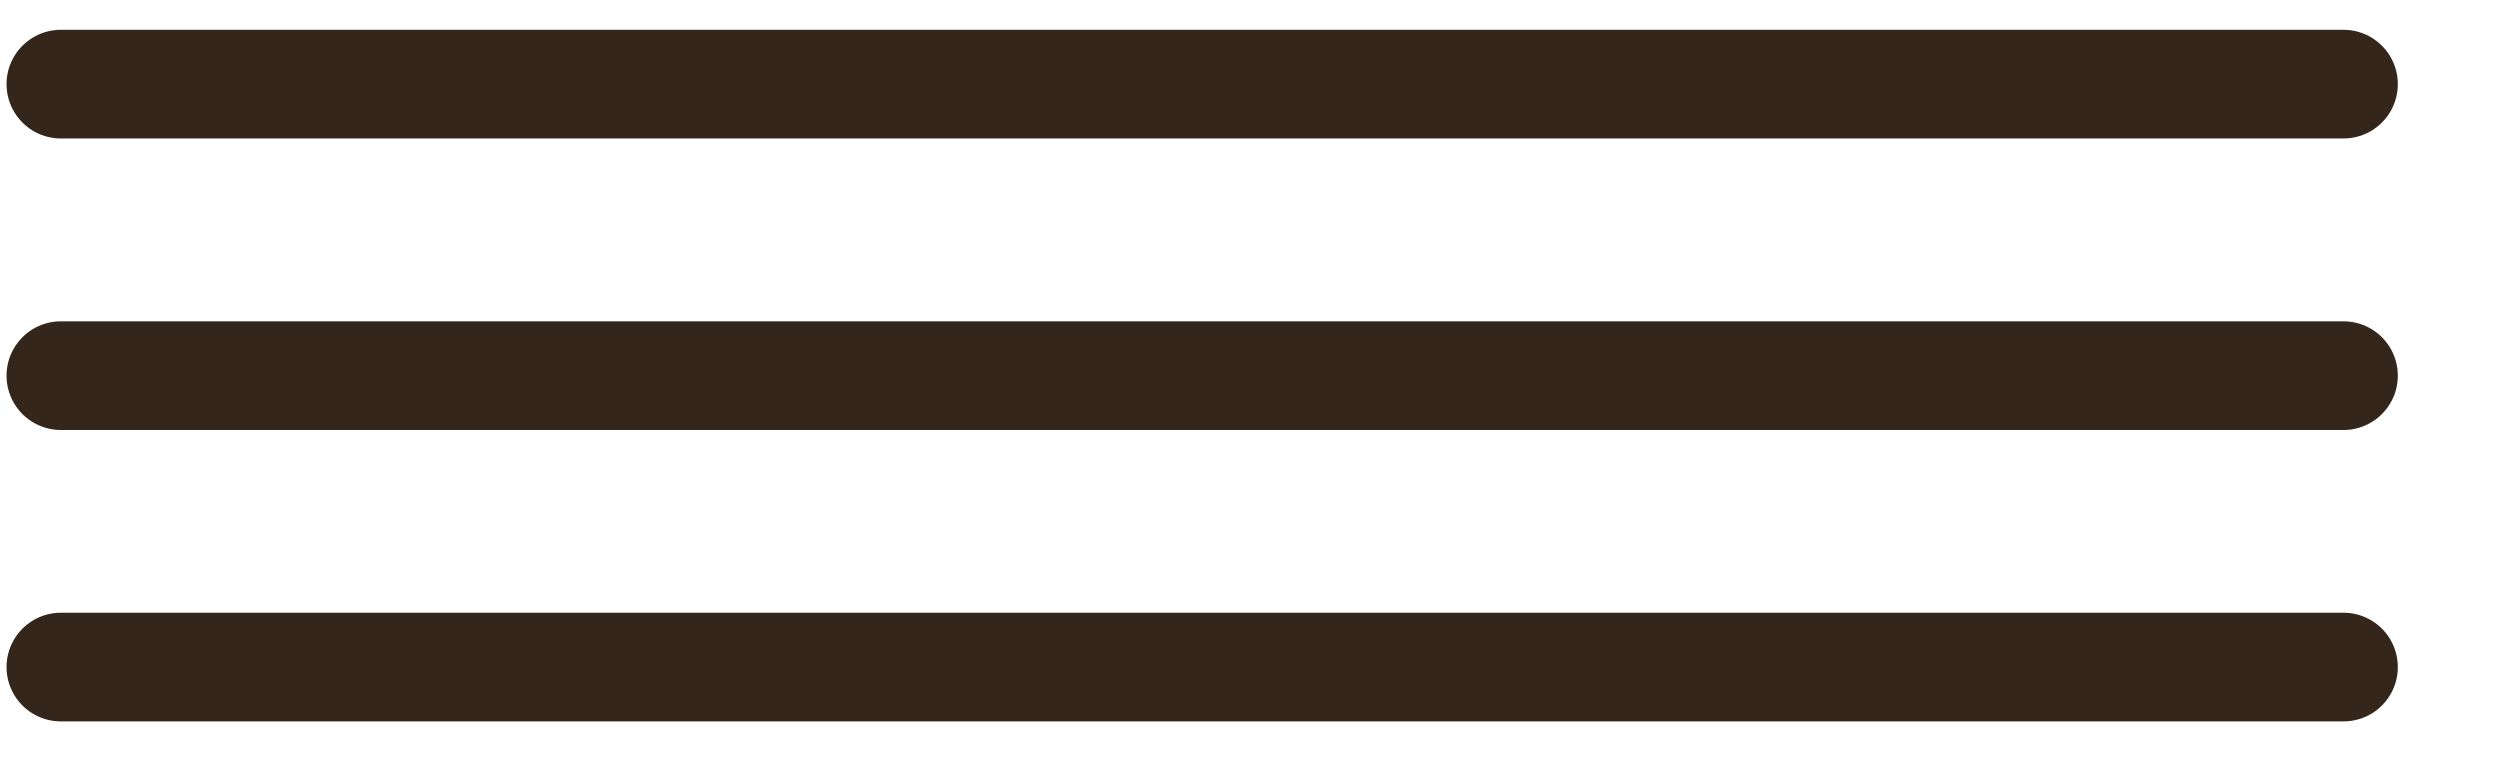 <?xml version="1.0" encoding="UTF-8"?> <svg xmlns="http://www.w3.org/2000/svg" width="23" height="7" viewBox="0 0 23 7" fill="none"><line x1="0.56" y1="0.774" x2="21.56" y2="0.774" stroke="#35261B" stroke-linecap="round"></line><line x1="0.56" y1="3.456" x2="21.56" y2="3.456" stroke="#35261B" stroke-linecap="round"></line><line x1="0.56" y1="6.137" x2="21.56" y2="6.137" stroke="#35261B" stroke-linecap="round"></line></svg> 